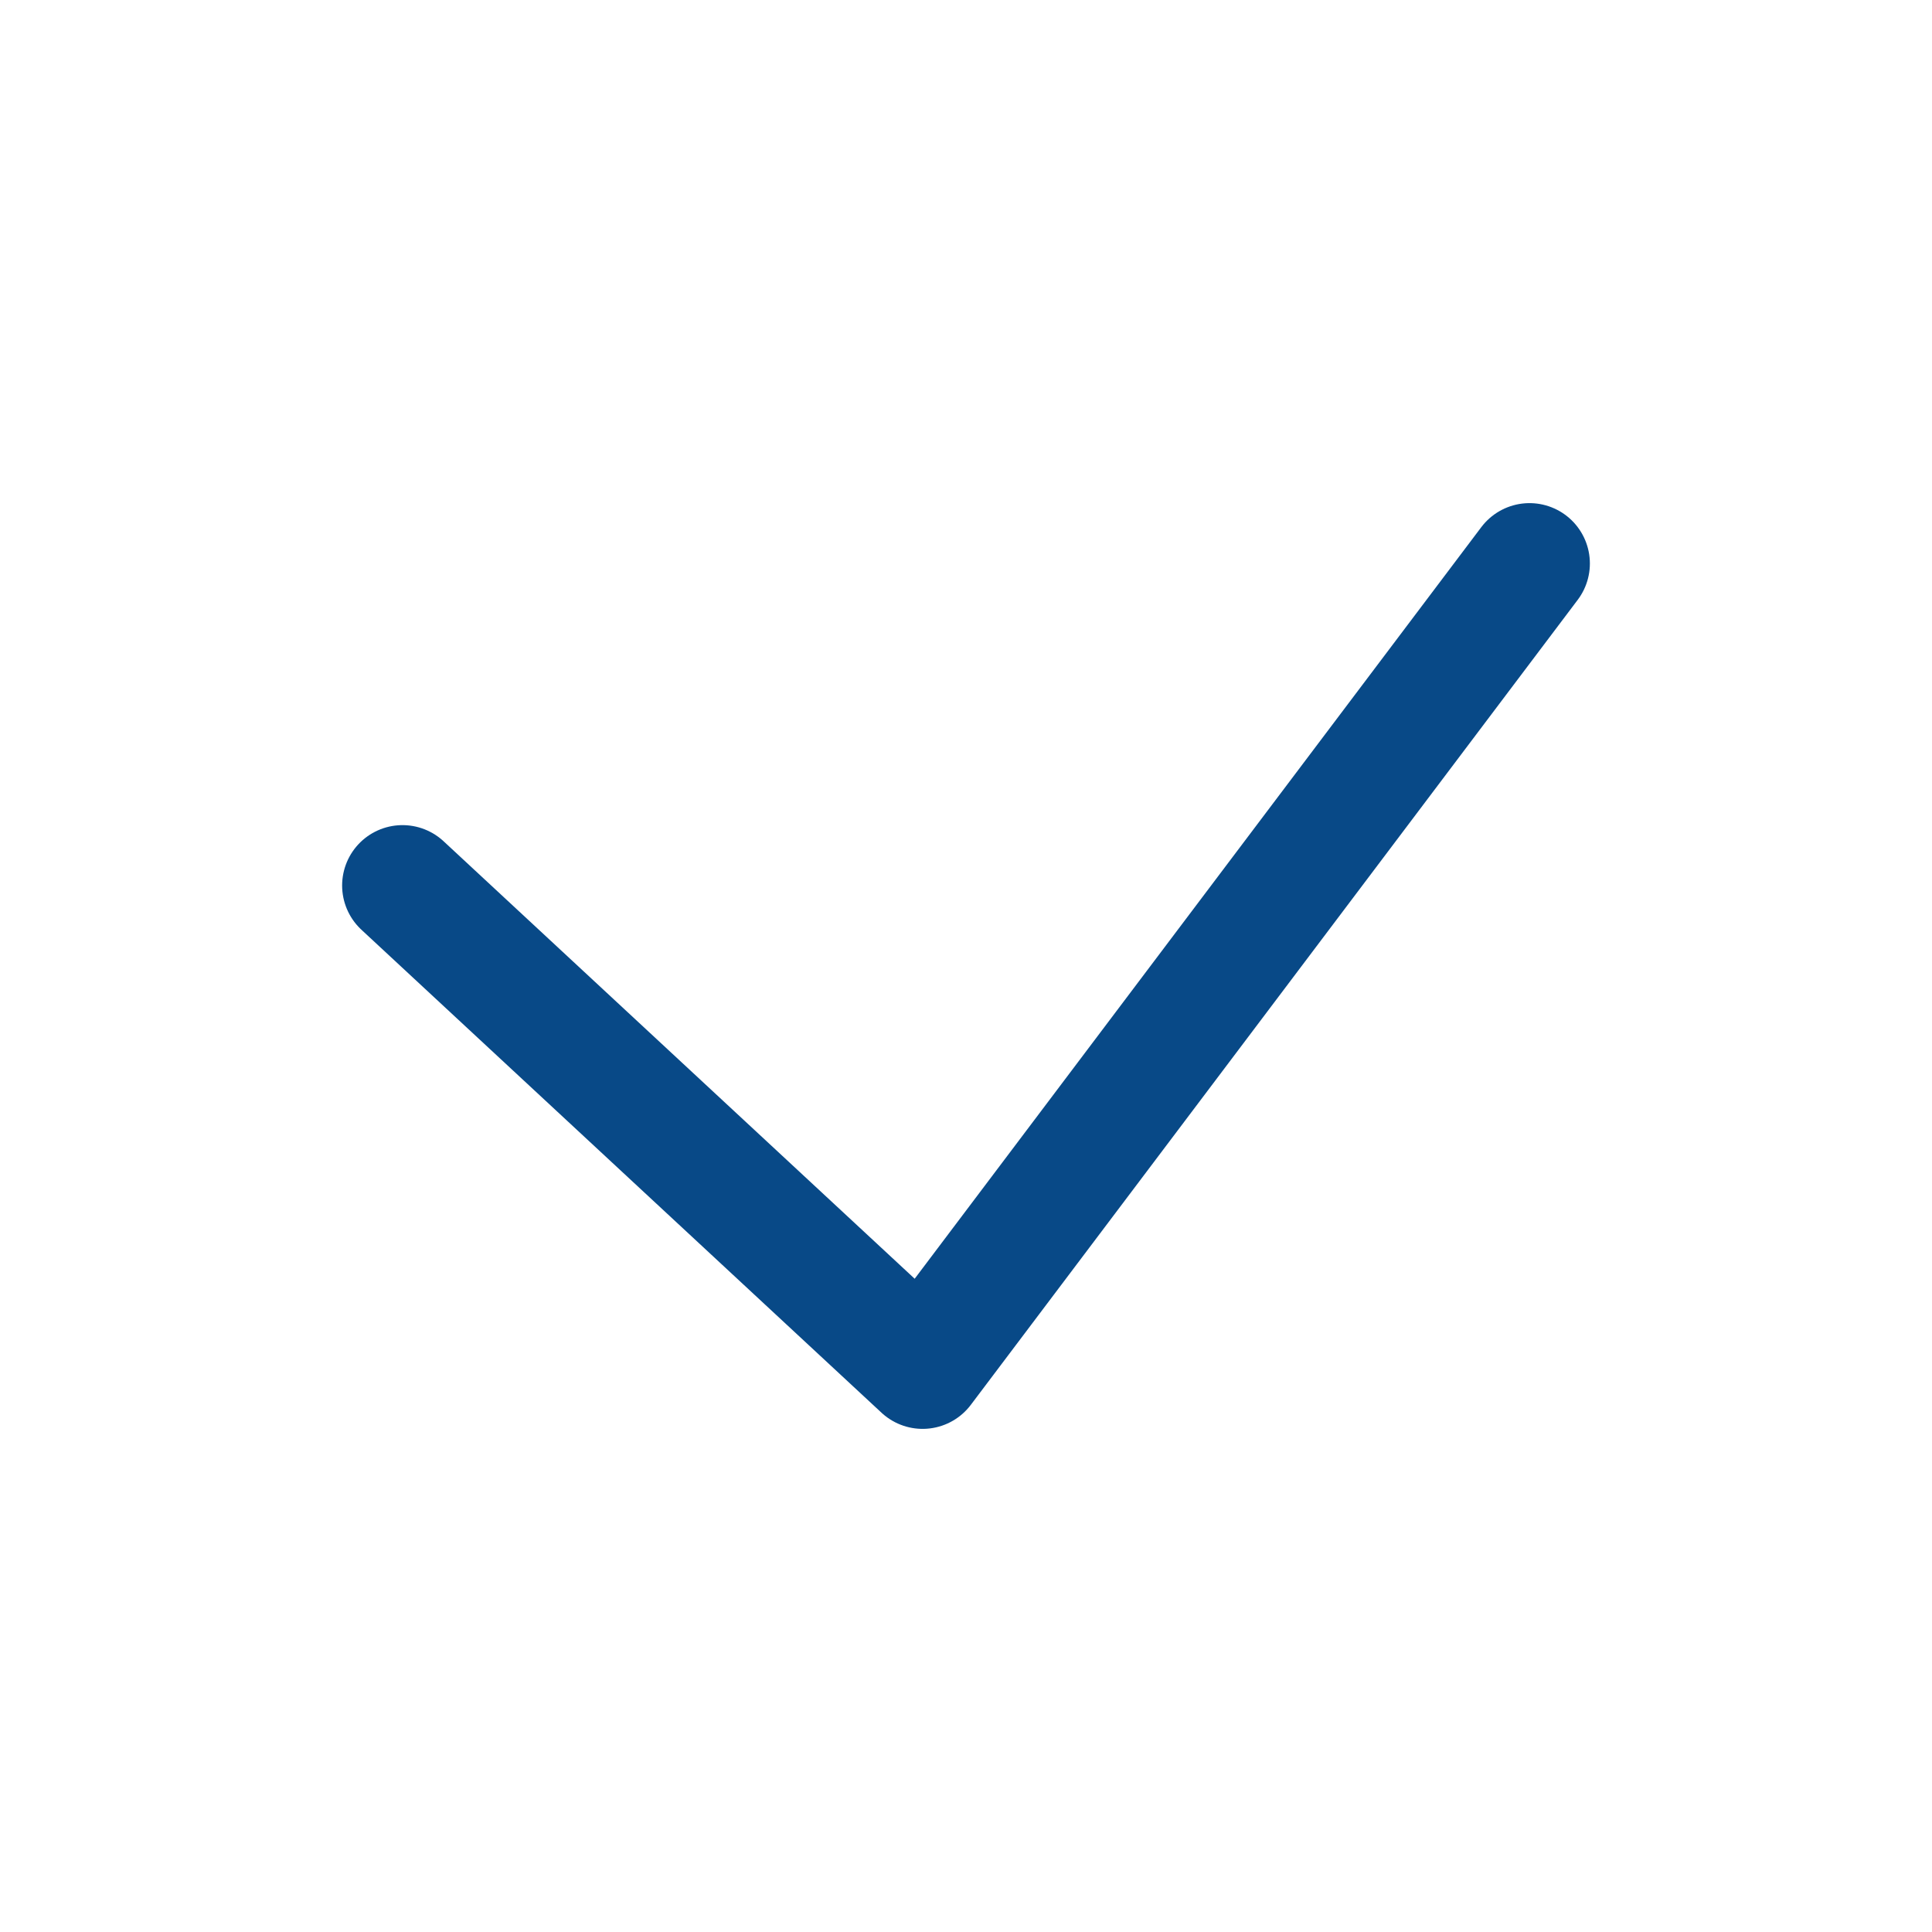 <svg width="24" height="24" viewBox="0 0 24 24" fill="none" xmlns="http://www.w3.org/2000/svg">
<rect x="0" y="0" width="24" height="24" fill="#808080" stroke="none"/>
<rect x="0.5" y="0.5" width="23" height="23" fill="white" stroke="white"/>
<path d="M5 11L11.461 17L19 7" stroke="#084987" stroke-width="1.5" stroke-linecap="round" stroke-linejoin="round"/>
</svg>
